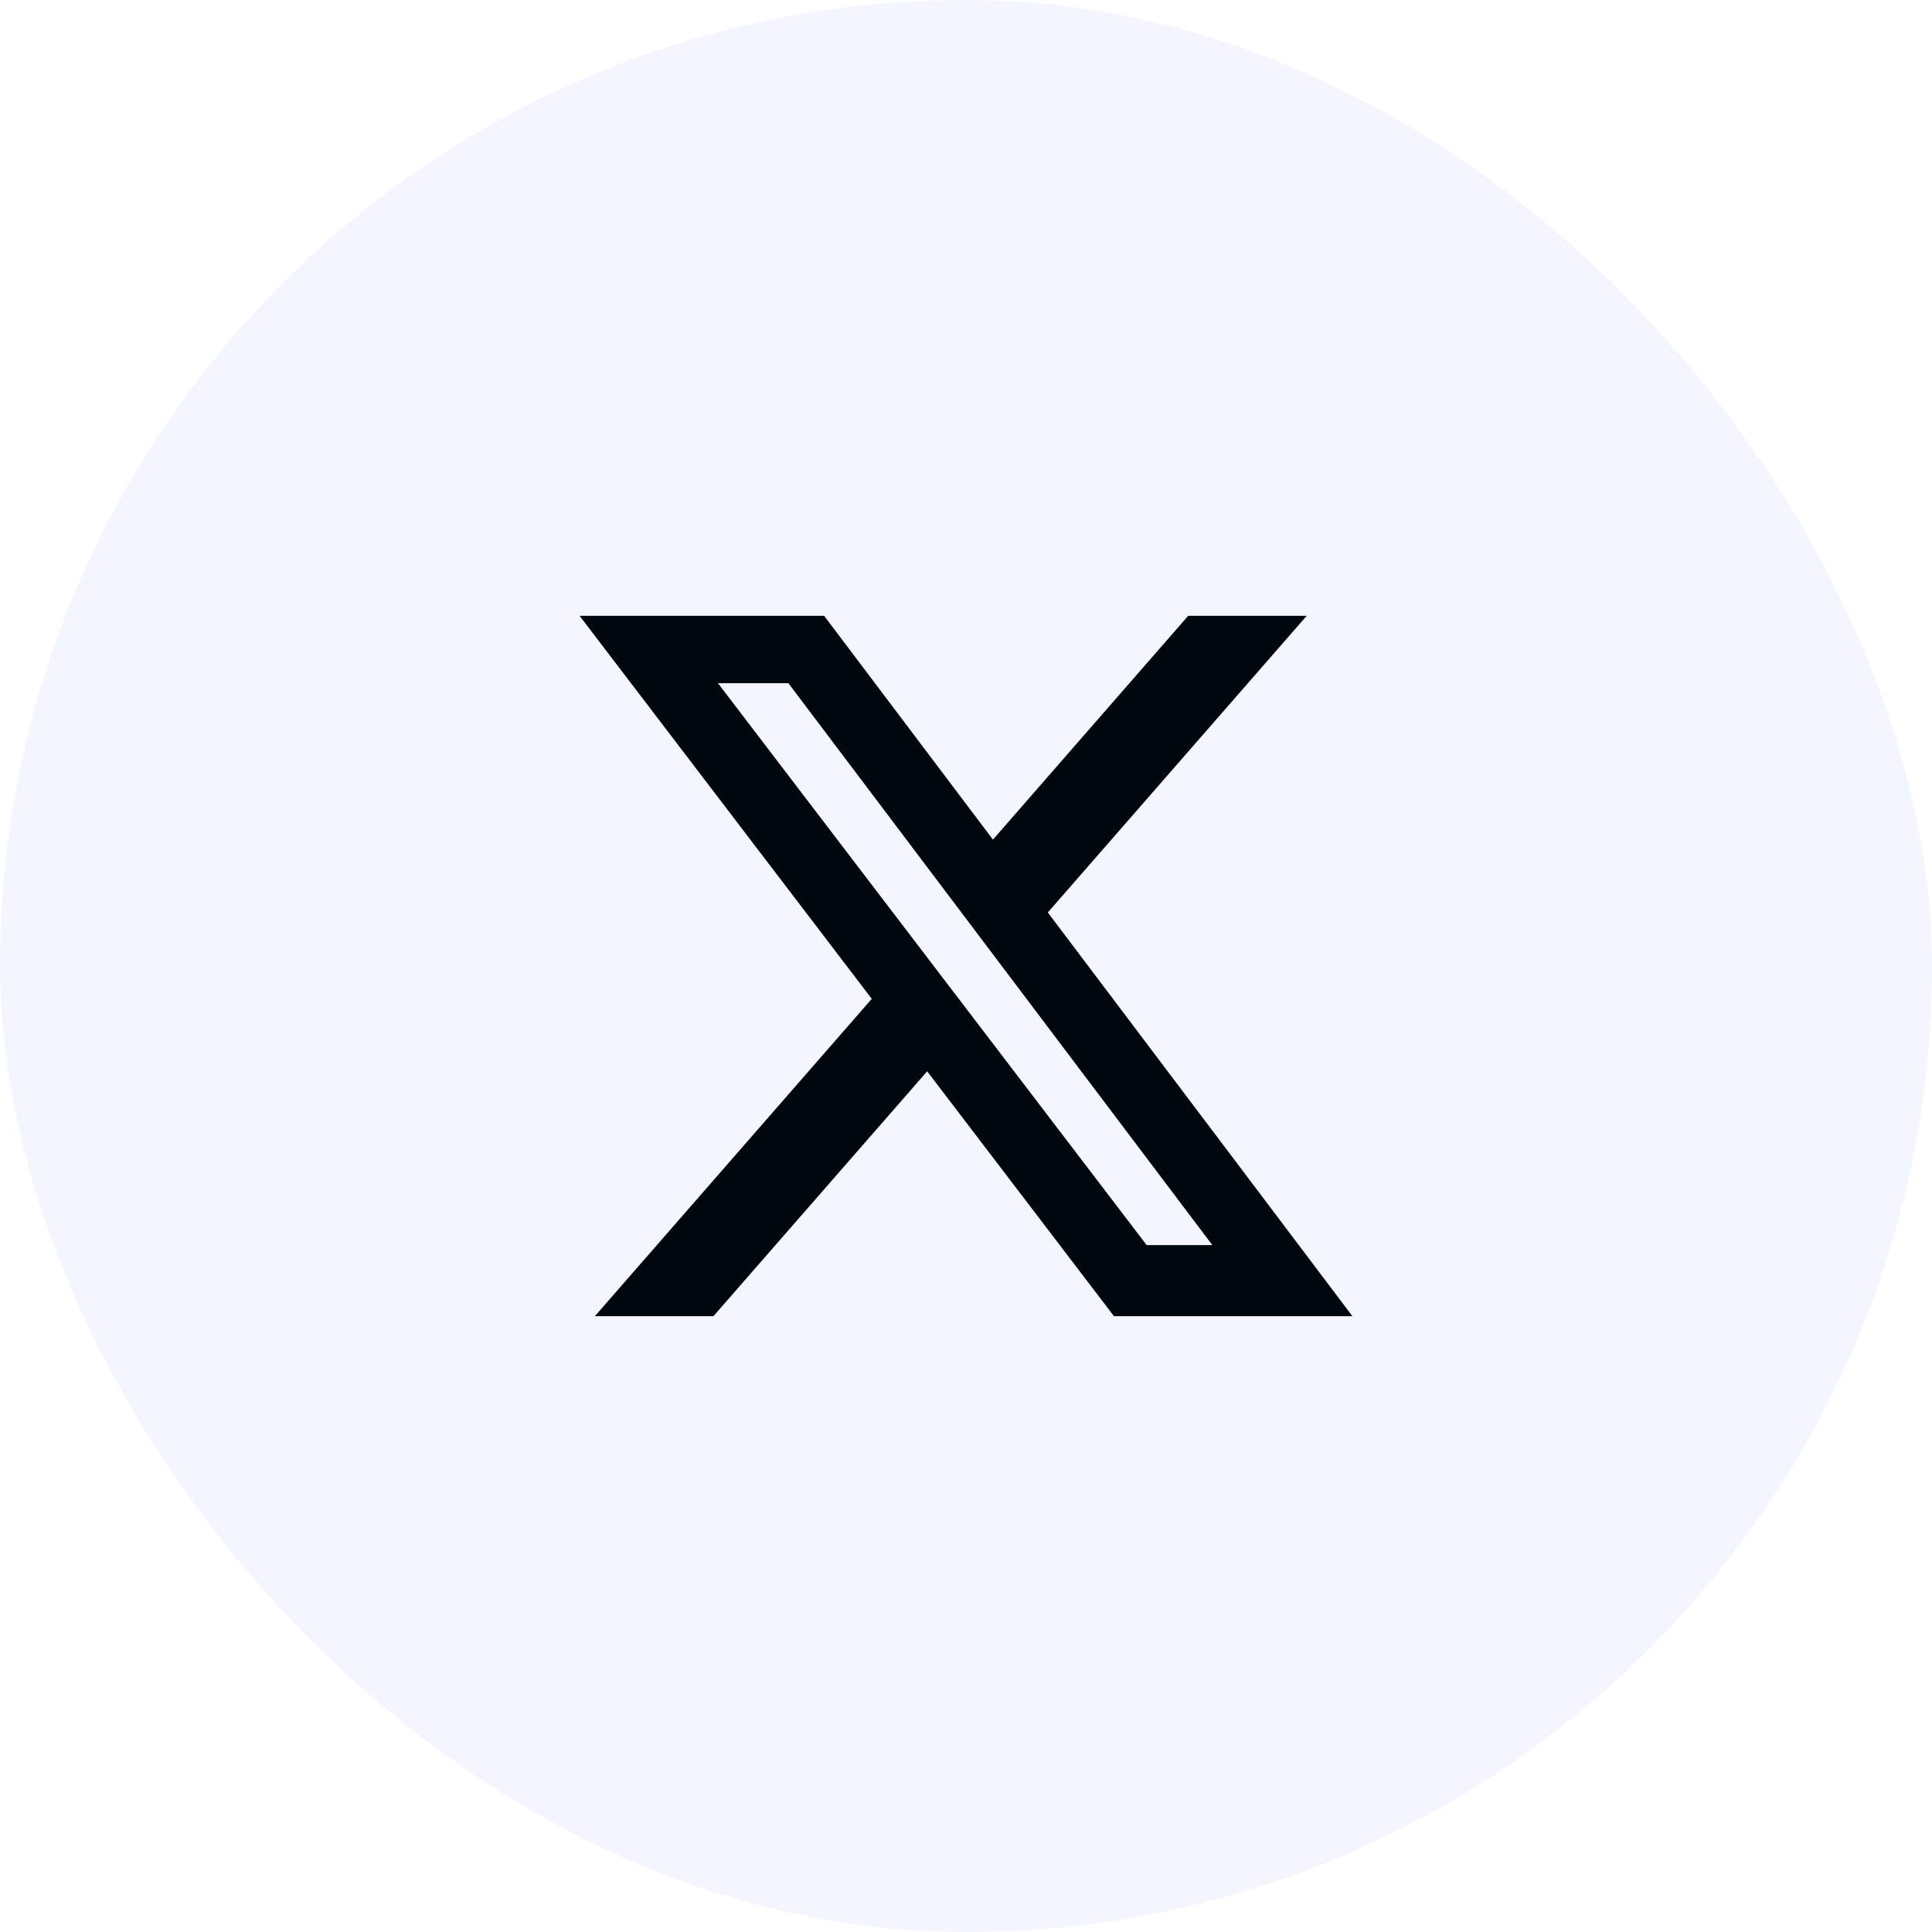 <?xml version="1.0" encoding="UTF-8"?> <svg xmlns="http://www.w3.org/2000/svg" width="40" height="40" viewBox="0 0 40 40" fill="none"><rect width="40" height="40" rx="20" fill="#1C4CFA" fill-opacity="0.05"></rect><g clip-path="url(#clip0_1_212)"><path d="M24.6 12.75H27.054L21.694 18.892L28 27.25H23.063L19.196 22.18L14.771 27.25H12.316L18.049 20.68L12 12.75H17.063L20.558 17.383L24.6 12.75ZM23.74 25.778H25.1L16.323 14.145H14.865L23.74 25.778Z" fill="#01070F"></path></g><defs><clipPath id="clip0_1_212"><rect width="16" height="16" fill="white" transform="translate(12 12)"></rect></clipPath></defs></svg> 